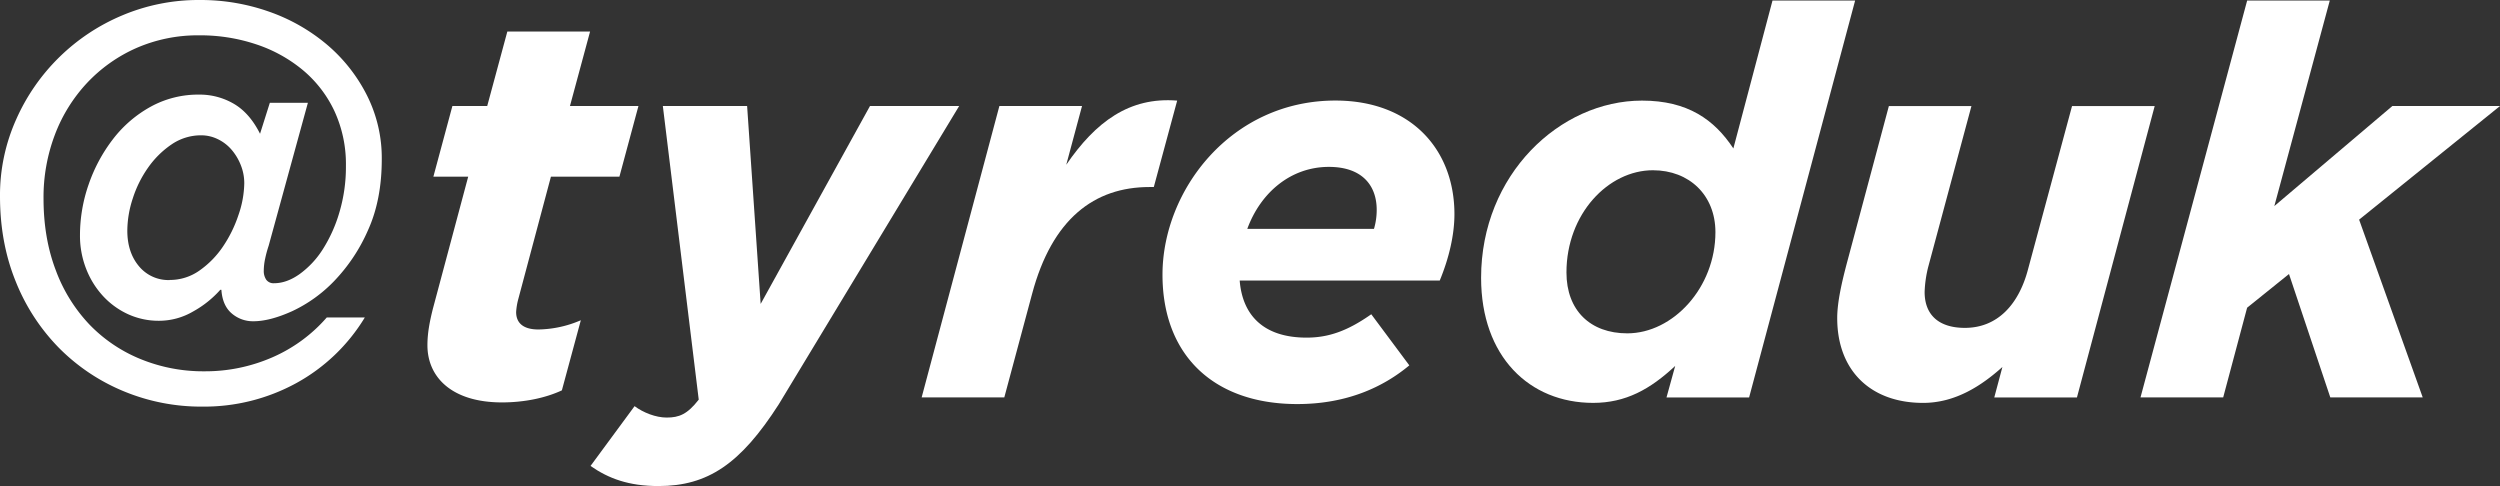 <svg xmlns="http://www.w3.org/2000/svg" viewBox="0 0 1292.2 251.23"><rect x="0" y="0" width="1292.2" height="251.23" fill="#333333" stroke="none"/><defs><style>.cls-1{fill:#fff;}</style></defs><title>handle</title><g id="Layer_2" data-name="Layer 2"><g id="Layer_1-2" data-name="Layer 1"><g id="Layer_2-2" data-name="Layer 2"><g id="_Username_Editable" data-name=" Username Editable"><path class="cls-1" d="M138.87,127a59,59,0,0,0-1.83,6.74,30.44,30.44,0,0,0-.7,6.18,8,8,0,0,0,1.26,4.64,4.6,4.6,0,0,0,4.08,1.83q6.46,0,13.07-4.64a46.41,46.41,0,0,0,12-12.75,74.45,74.45,0,0,0,8.68-19.26,82.29,82.29,0,0,0,3.37-24,65.39,65.39,0,0,0-5.9-28.24,61.72,61.72,0,0,0-16.3-21.22A74.07,74.07,0,0,0,132.38,22.9a91,91,0,0,0-29.23-4.64,79.28,79.28,0,0,0-32.74,6.6A78.35,78.35,0,0,0,45,42.86,81.22,81.22,0,0,0,28.4,69.56a91.06,91.06,0,0,0-5.9,33q0,20.52,6.32,37.09a82,82,0,0,0,17.42,28.1A77,77,0,0,0,72.66,185.6a85.68,85.68,0,0,0,33,6.32,86.61,86.61,0,0,0,35-7.17,79,79,0,0,0,28.24-20.66h19.67a94.45,94.45,0,0,1-35.55,34,99.28,99.28,0,0,1-48.48,12.08,104.32,104.32,0,0,1-40.75-8,101.57,101.57,0,0,1-33.3-22.34A103.88,103.88,0,0,1,8.15,145.55Q0,125.55,0,101.43A95.69,95.69,0,0,1,8.38,61.68a103.84,103.84,0,0,1,55-53.81A101.46,101.46,0,0,1,103.18,0,106.26,106.26,0,0,1,139,6a95,95,0,0,1,29.93,17A83.81,83.81,0,0,1,189.6,49.14a72,72,0,0,1,7.73,33.16q0,21.08-7.17,36.81a89.61,89.61,0,0,1-17.42,26.14A72.82,72.82,0,0,1,151,160.85q-11.53,5.2-20,5.2A16.76,16.76,0,0,1,119.77,162q-4.78-4.07-5.34-12.22h-.56A53,53,0,0,1,99.81,161a34.87,34.87,0,0,1-17.43,4.8,38,38,0,0,1-16.44-3.51A40.67,40.67,0,0,1,53,152.74a44.54,44.54,0,0,1-8.57-14.05,46.73,46.73,0,0,1-3.09-17,79.84,79.84,0,0,1,4.5-26.42A82.11,82.11,0,0,1,58.38,71.94,62.68,62.68,0,0,1,77.77,55.22a50.91,50.91,0,0,1,25.15-6.32,34.94,34.94,0,0,1,18,4.78q8.15,4.78,13.49,15.46l5.06-16h19.67ZM87.72,144.7a26.36,26.36,0,0,0,15.46-4.92,47.46,47.46,0,0,0,12.08-12.36,65.92,65.92,0,0,0,8-16.3,52.24,52.24,0,0,0,3-16.44,25.17,25.17,0,0,0-1.88-9.53,27.74,27.74,0,0,0-4.78-7.87,21.92,21.92,0,0,0-7-5.34,19.53,19.53,0,0,0-8.57-2,26.91,26.91,0,0,0-15.46,4.78,47.24,47.24,0,0,0-12.08,12,58.42,58.42,0,0,0-7.87,15.88,54,54,0,0,0-2.81,16.58q0,11.24,6,18.41a19.75,19.75,0,0,0,15.92,7.16Z"/><path class="cls-1" d="M220.93,178.45c0-6.18,1.12-12.08,2.81-18.83L242,91.33H224l9.83-36.53h18l10.4-38.5H305l-10.4,38.5H330l-9.84,36.53h-35.4l-16.86,63.23a33.61,33.61,0,0,0-1.12,6.74c0,5.62,3.65,9,11.52,9a57.17,57.17,0,0,0,21.92-4.78l-9.8,36.25C282,205.7,271,208,259.47,208,233.58,208,220.93,195,220.93,178.45Z"/><path class="cls-1" d="M305.23,240.84,328,209.93c4.5,3.37,11,5.9,16.58,5.9,6.46,0,10.68-1.69,16.58-9.27L342.61,54.8h43.56l7,102.29L449.68,54.8h46.09l-93.3,154.28c-19.67,30.63-36.53,42.15-62.11,42.15C324.91,251.23,314.51,247.3,305.23,240.84Z"/><path class="cls-1" d="M516.56,54.8h42.72l-8.15,30.35C566.3,63,583.73,50,608.46,52L596.38,96.67h-2.25c-28.38,0-50.3,16.3-60.7,55.36L519.1,205.42H476.38Z"/><path class="cls-1" d="M640.77,145c1.41,17.7,12.08,29.51,34.57,29.51,11.24,0,21.08-3.37,33.44-12.08l19.67,26.42c-13.49,11.24-32.32,20-57.89,20-43.28,0-69.69-25.29-69.69-66.88,0-43.61,35.41-90,89.36-90,39.06,0,61.54,25.29,61.54,58.73,0,10.68-2.81,22.76-7.59,34.29Zm3.93-26.7h65.48a34.56,34.56,0,0,0,1.41-9.84c0-12.37-7.31-22.2-24.73-22.2-19.39,0-35.13,12.94-42.15,32Z"/><path class="cls-1" d="M765.55,143.6C765.55,90.21,806.3,52,848.73,52c23.61,0,37.38,9.84,47.21,24.73L916.17.28h42.71l-54.8,205.15h-42.7l4.5-16.3c-12.93,12.08-25.57,19.11-42.43,19.11C790.56,208.24,765.55,184.35,765.55,143.6ZM886.67,120c0-19.11-13.49-32-32.32-32-23,0-44.68,22.48-44.68,52.83,0,19.67,12.37,31.47,31.47,31.47C864.75,172.27,886.67,148.66,886.67,120Z"/><path class="cls-1" d="M949.62,164.4c0-8.43,2.53-19.11,5.06-28.66l21.64-80.93H1019l-22.2,82.62a60.17,60.17,0,0,0-2,13.49c0,12.08,7.59,18.55,20.79,18.55,16.86,0,27.82-12.08,32.6-30.07L1071,54.81h42.72l-40.19,150.63H1030.8L1035,189.7c-10.68,9.55-24.17,18.55-41,18.55C967,208.24,949.62,191.66,949.62,164.4Z"/><path class="cls-1" d="M1161.51.28h42.71l-28.66,106.23,61-51.71h55.64l-72.82,58.73,32.88,91.89h-47.77l-21.36-63.79-21.64,17.42-12.37,46.37h-42.74Z"/></g></g></g></g></svg>